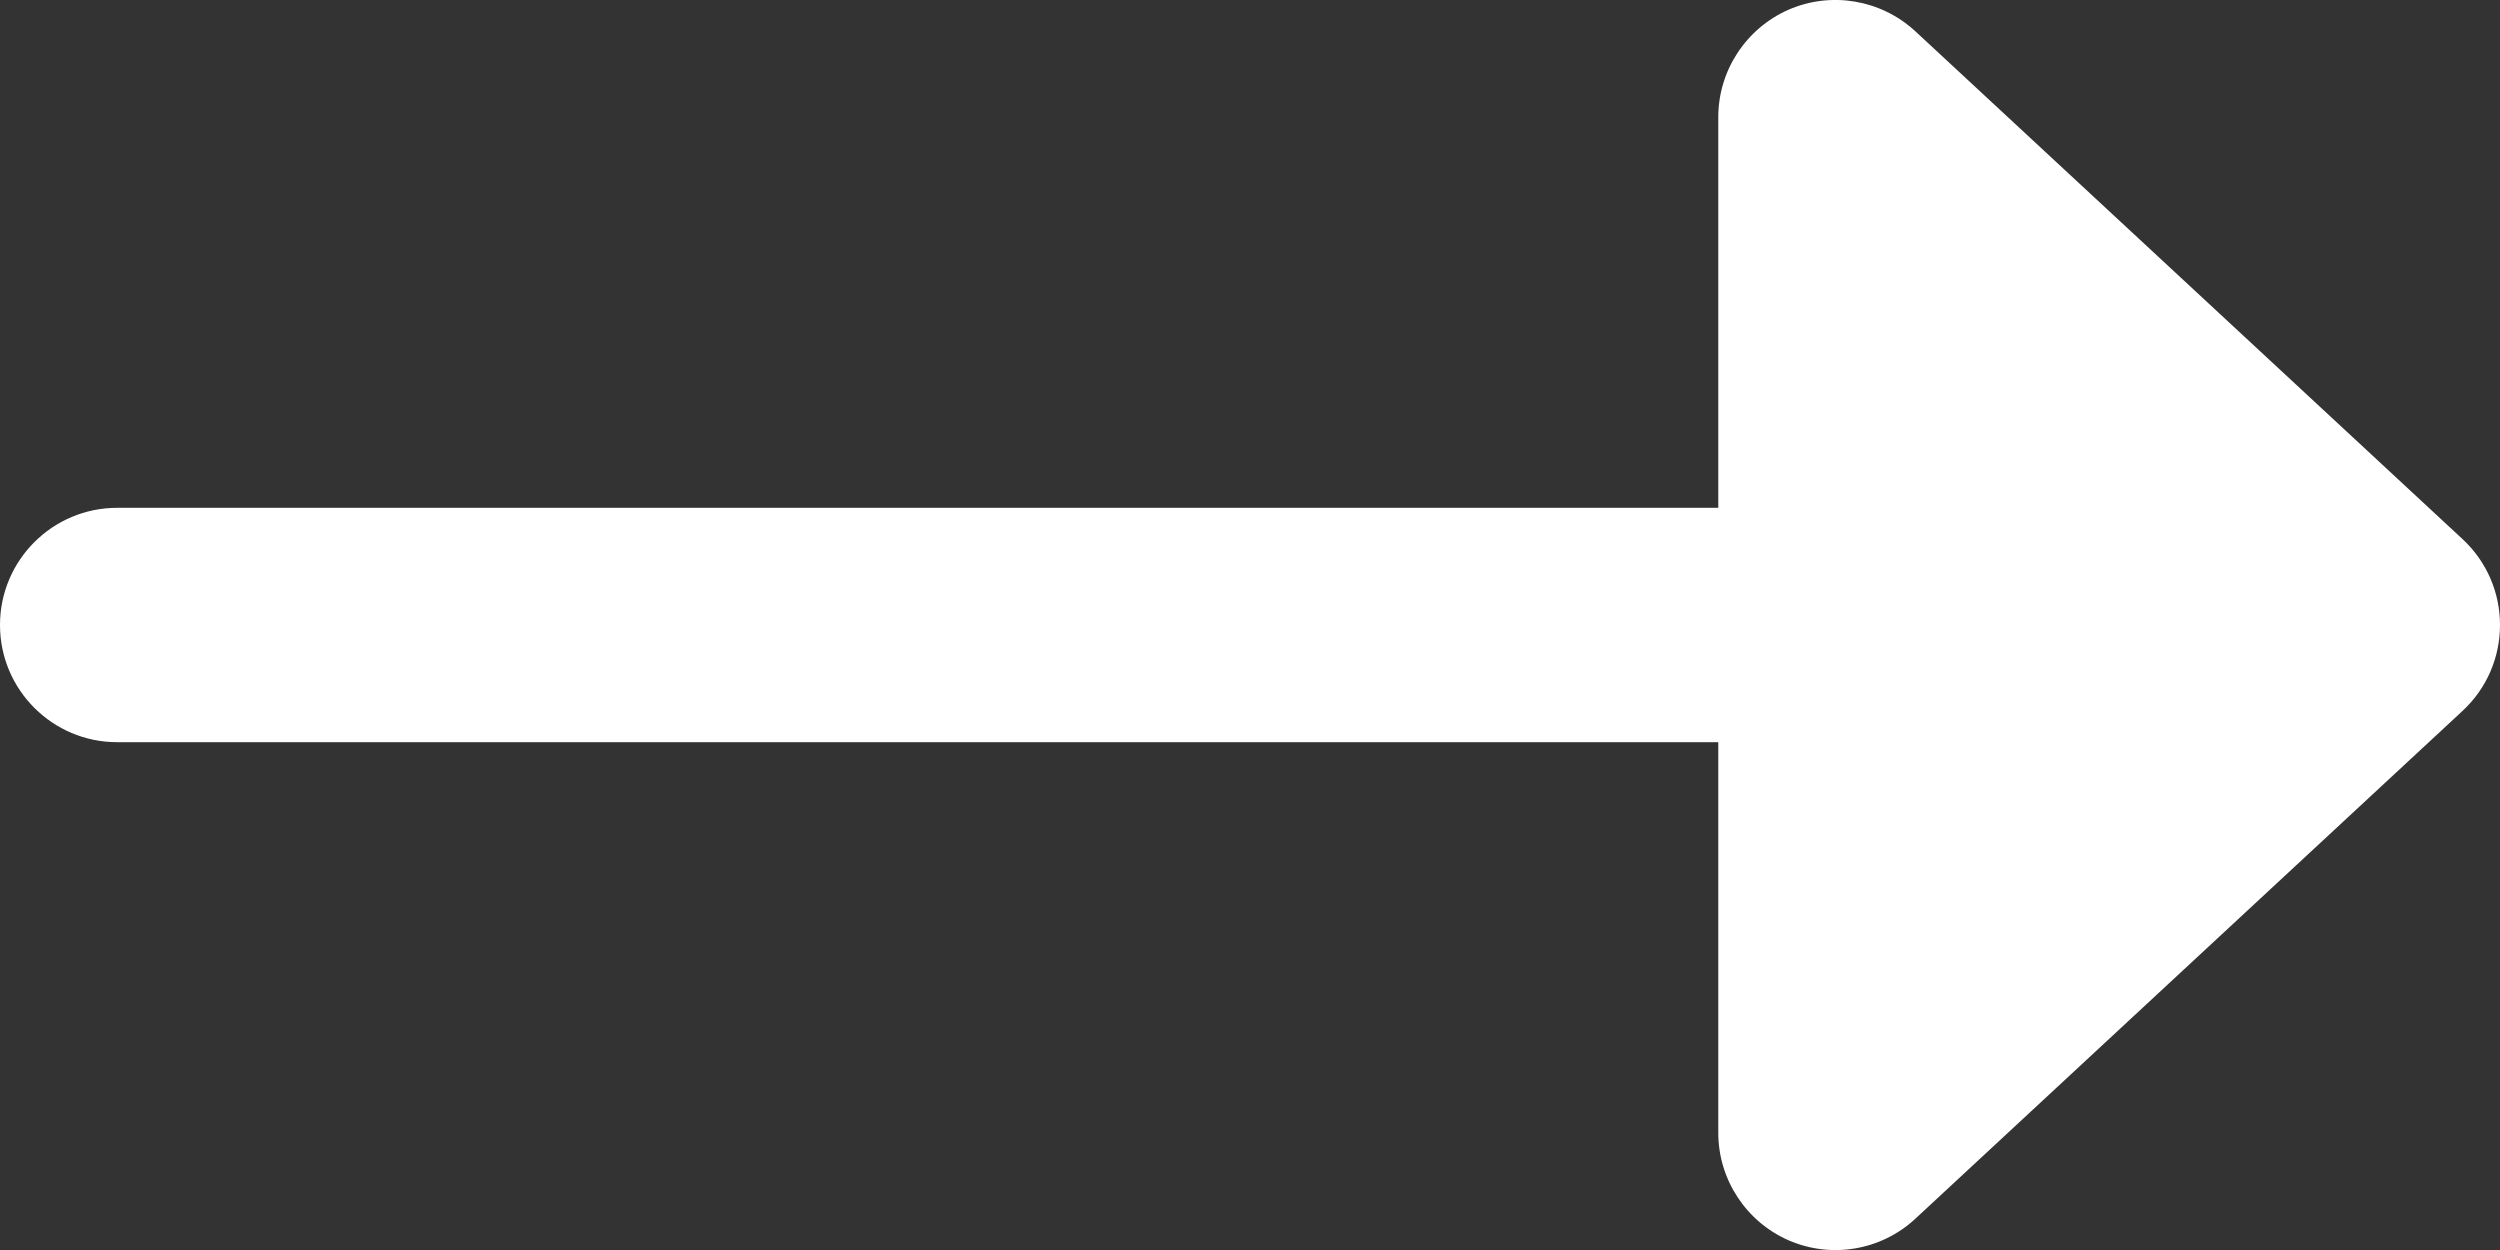 <?xml version="1.0" encoding="UTF-8"?>
<svg width="16px" height="8px" viewBox="0 0 16 8" version="1.1" xmlns="http://www.w3.org/2000/svg" xmlns:xlink="http://www.w3.org/1999/xlink">
  <rect x="0" y="0" width="16" height="8" fill="#333333" stroke="none"/>
  <title>778A489C-7345-4C59-97D6-F936C5F43726</title>
  <g id="Homepage-V2" stroke="none" stroke-width="1" fill="none" fill-rule="evenodd">
    <g id="CMA---Homepage-V1---Mockup-Desktop" transform="translate(-1245, -212)" fill="#FFFFFF" fill-rule="nonzero">
      <g id="Hero" transform="translate(0, 161)">
        <g id="Group-10" transform="translate(1160, 30)">
          <g id="arrow-right-active" transform="translate(65, 0)">
            <path d="M32.258,28.8 L35.76,25.55 C36.08,25.253 36.08,24.747 35.76,24.45 L32.258,21.2 C32.039,20.998 31.721,20.943 31.447,21.062 C31.174,21.182 30.997,21.452 30.997,21.75 L30.997,24.25 L20.75,24.25 C20.336,24.25 20,24.586 20,25 C20,25.414 20.336,25.75 20.75,25.75 L30.997,25.75 L30.997,28.25 C30.997,28.548 31.174,28.818 31.447,28.938 C31.721,29.057 32.039,29.003 32.258,28.8 Z" id="right-arrow"></path>
          </g>
        </g>
      </g>
    </g>
  </g>
</svg>
